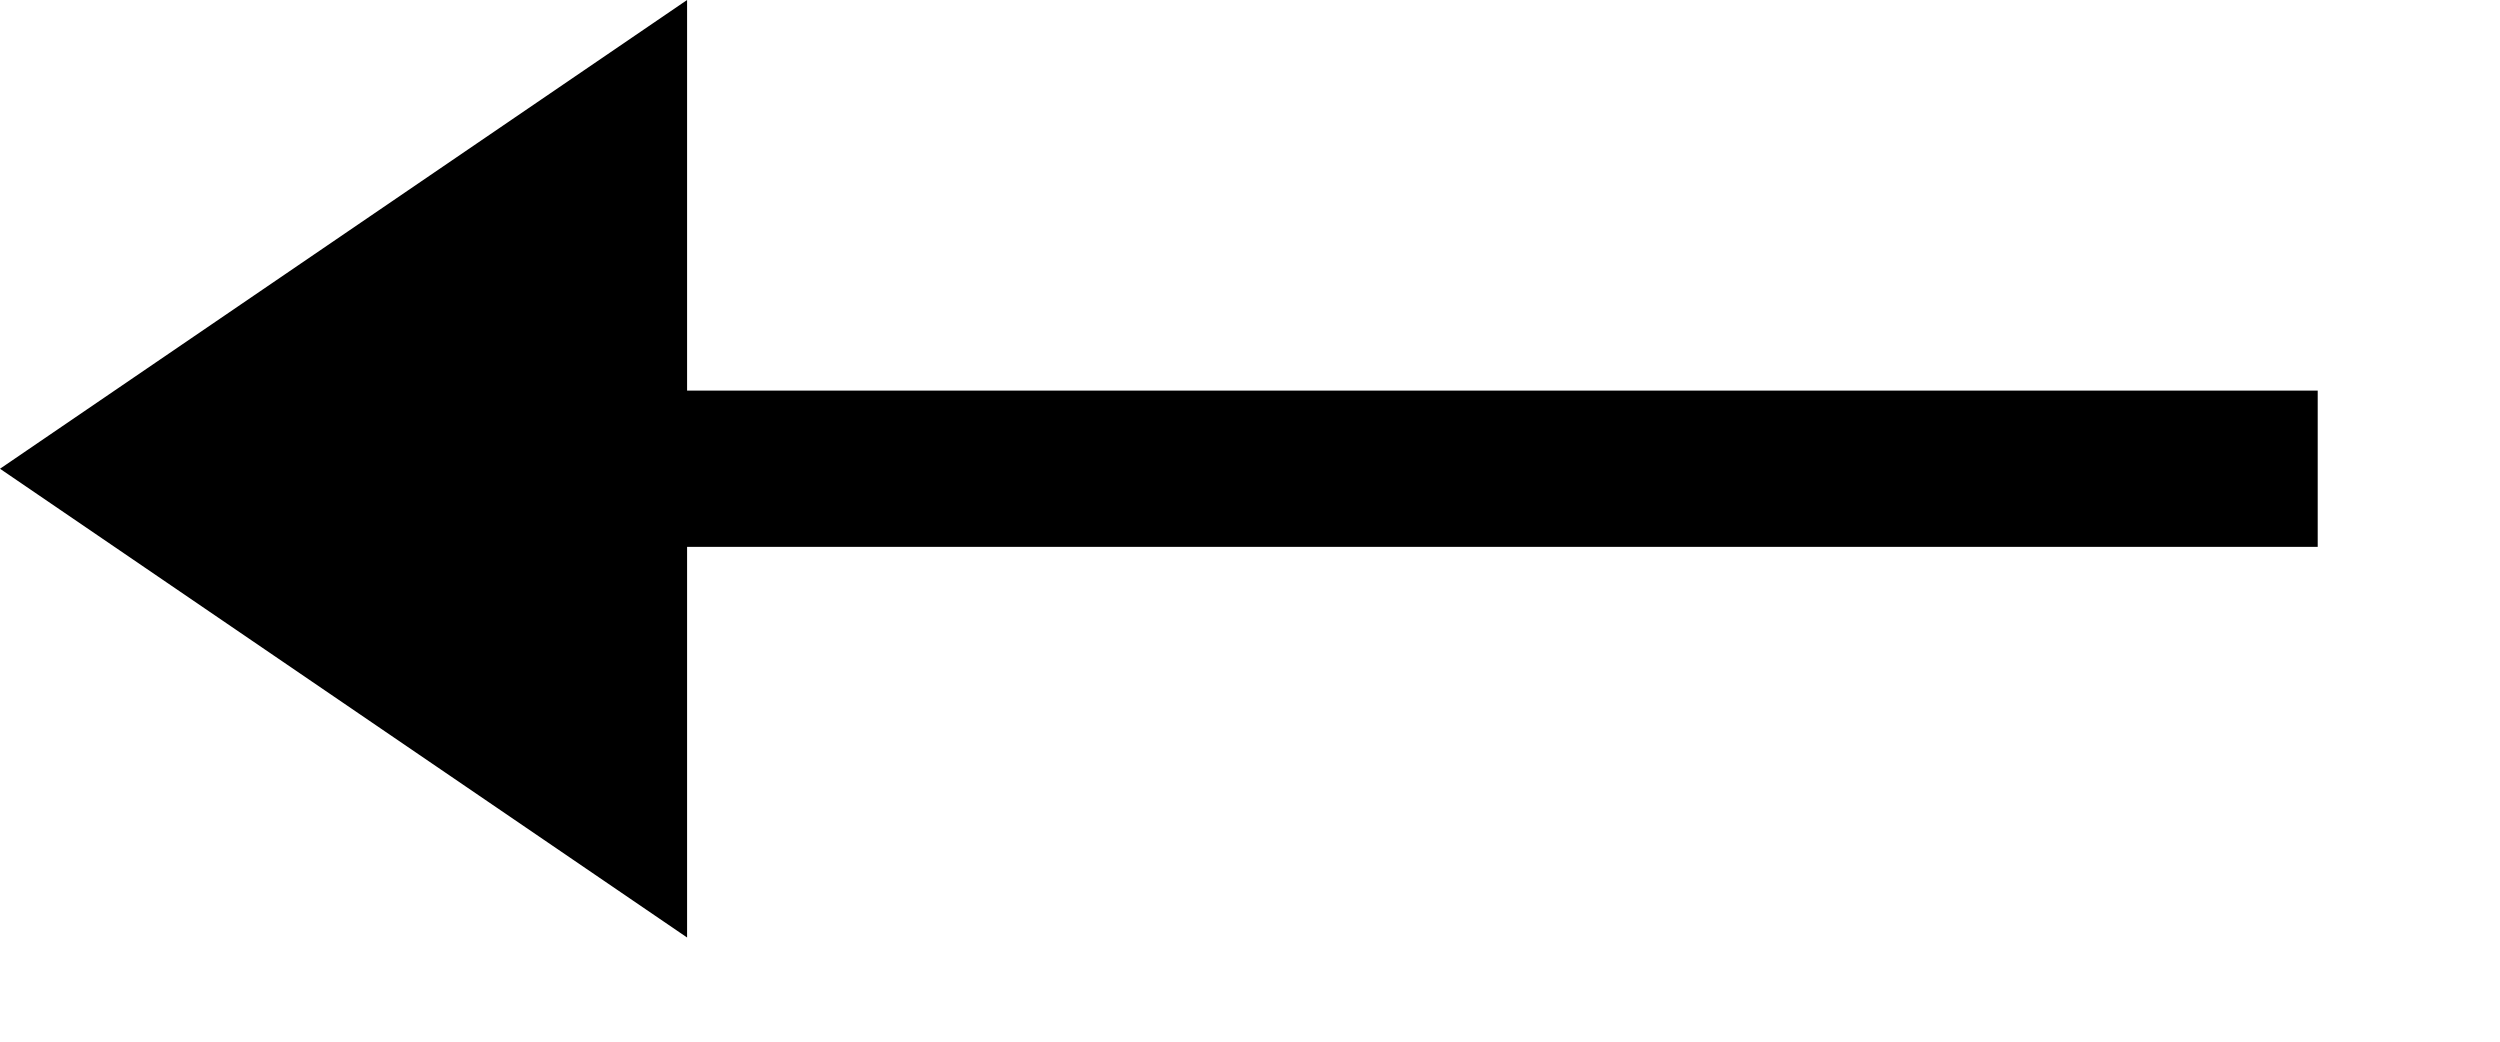 <svg width="12" height="5" viewBox="0 0 12 5" fill="none" xmlns="http://www.w3.org/2000/svg">
<path d="M1.33514e-05 2.25L3.298 0V1.875H11.125V2.625H3.298V4.5L1.33514e-05 2.25Z" fill="black"/>
</svg>
